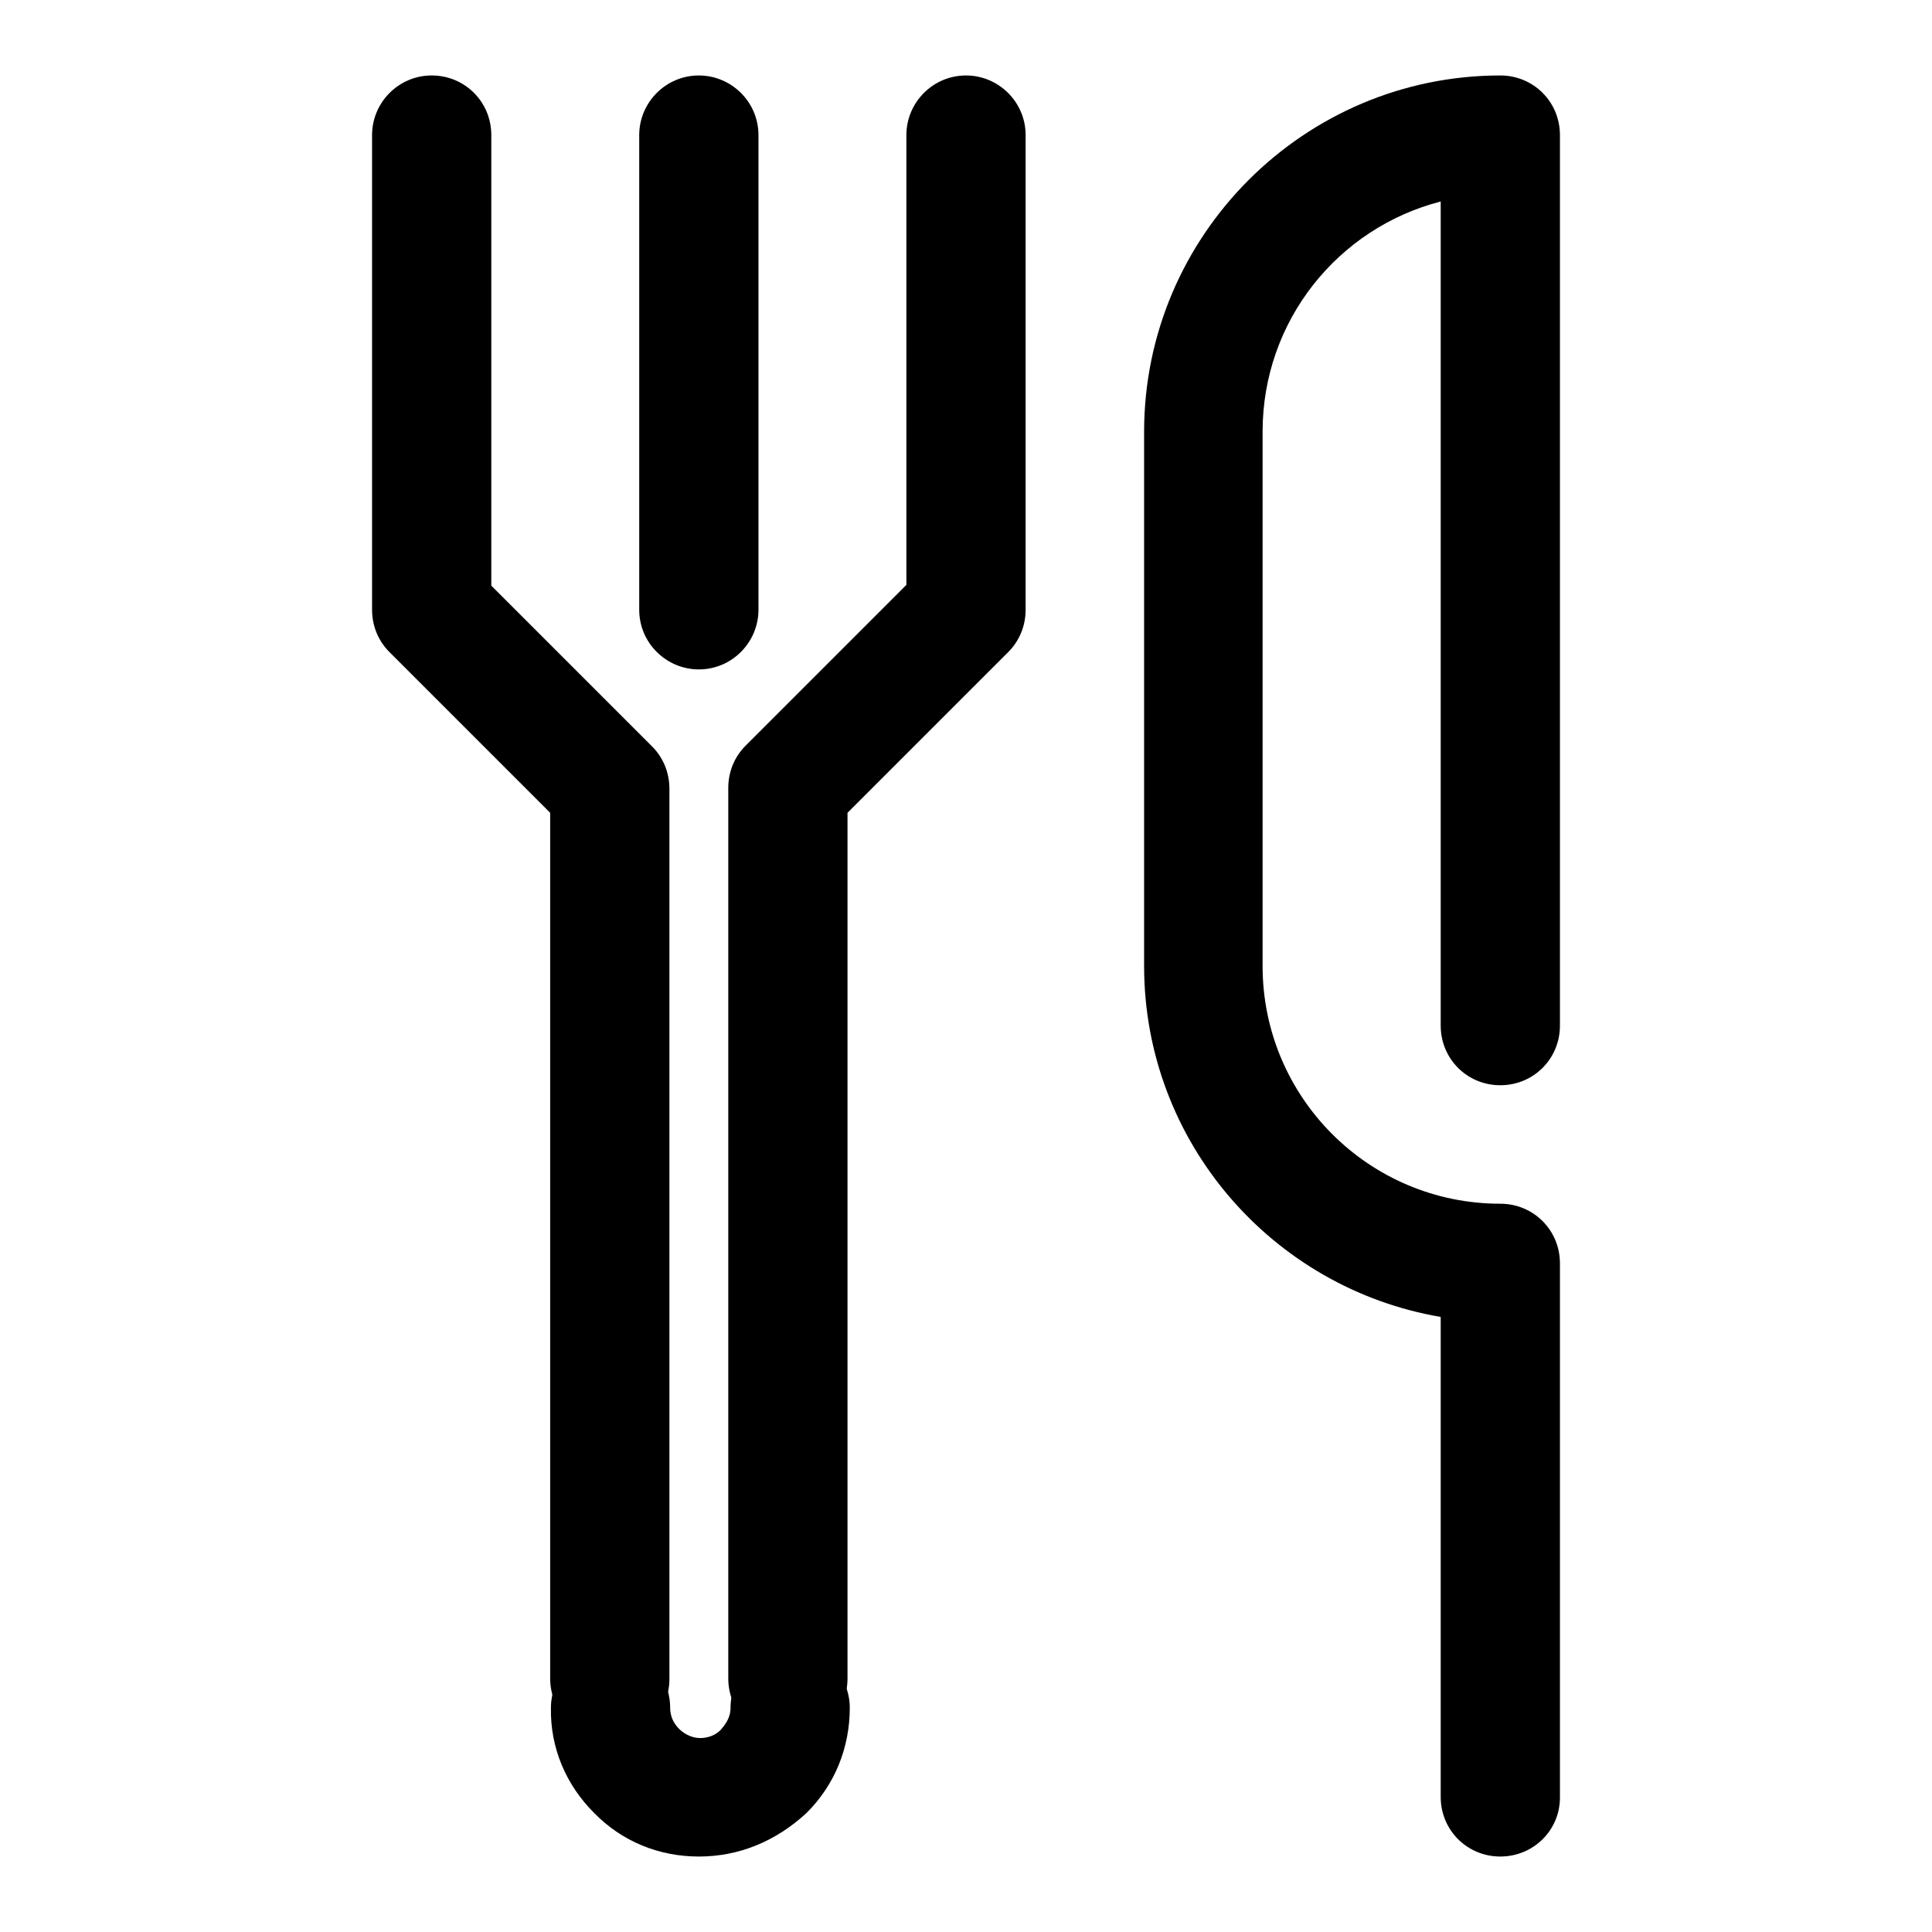 <?xml version="1.0" encoding="utf-8"?>
<!-- Svg Vector Icons : http://www.onlinewebfonts.com/icon -->
<!DOCTYPE svg PUBLIC "-//W3C//DTD SVG 1.1//EN" "http://www.w3.org/Graphics/SVG/1.1/DTD/svg11.dtd">
<svg version="1.1" xmlns="http://www.w3.org/2000/svg" xmlns:xlink="http://www.w3.org/1999/xlink" x="0px" y="0px" viewBox="0 0 256 256" enable-background="new 0 0 256 256" xml:space="preserve">
<g><g><path fill="#000000" d="M92.6,246c-5.3,0-10.2-2-13.9-5.8c-3.7-3.7-5.8-8.6-5.7-13.9c0-4.3,3.5-7.9,7.9-7.9l0,0c4.4,0,7.9,3.5,7.9,7.9c0,1.4,0.7,2.3,1.2,2.8c0.4,0.4,1.4,1.2,2.8,1.2c1.4,0,2.4-0.7,2.8-1.2s1.2-1.4,1.2-2.8c0-4.3,3.5-7.9,7.9-7.9l0,0c4.3,0,7.9,3.5,7.9,7.9c0,5.3-2,10.2-5.7,13.9C102.8,244,97.9,246,92.6,246z"/><path fill="#000000" d="M80.8,230.3c-4.4,0-7.9-3.5-7.9-7.9V107.7L51.6,86.4c-1.5-1.5-2.3-3.5-2.3-5.6V17.9c0-4.3,3.5-7.9,7.9-7.9l0,0c4.4,0,7.9,3.5,7.9,7.9v59.7l21.3,21.3c1.5,1.5,2.3,3.5,2.3,5.6v118C88.7,226.8,85.2,230.3,80.8,230.3z"/><path fill="#000000" d="M104.4,230.3c-4.4,0-7.9-3.5-7.9-7.9v-118c0-2.1,0.8-4.1,2.3-5.6l21.3-21.3V17.9c0-4.3,3.5-7.9,7.9-7.9c4.3,0,7.9,3.5,7.9,7.9v62.9c0,2.1-0.8,4.1-2.3,5.6l-21.3,21.3v114.7C112.3,226.8,108.8,230.3,104.4,230.3z"/><path fill="#000000" d="M92.6,88.7c-4.3,0-7.9-3.5-7.9-7.9V17.9c0-4.3,3.5-7.9,7.9-7.9c4.3,0,7.9,3.5,7.9,7.9v62.9C100.5,85.1,97,88.7,92.6,88.7z"/><path fill="#000000" d="M198.8,246c-4.4,0-7.9-3.5-7.9-7.9v-63.6c-22.3-3.8-39.3-23.2-39.3-46.5V57.2c0-26,21.2-47.2,47.2-47.2c4.4,0,7.9,3.5,7.9,7.9v118c0,4.4-3.5,7.9-7.9,7.9s-7.9-3.5-7.9-7.9V26.7c-13.6,3.5-23.6,15.8-23.6,30.5V128c0,17.4,14.1,31.5,31.5,31.5c4.4,0,7.9,3.5,7.9,7.9v70.8C206.7,242.5,203.2,246,198.8,246z"/></g></g>
</svg>